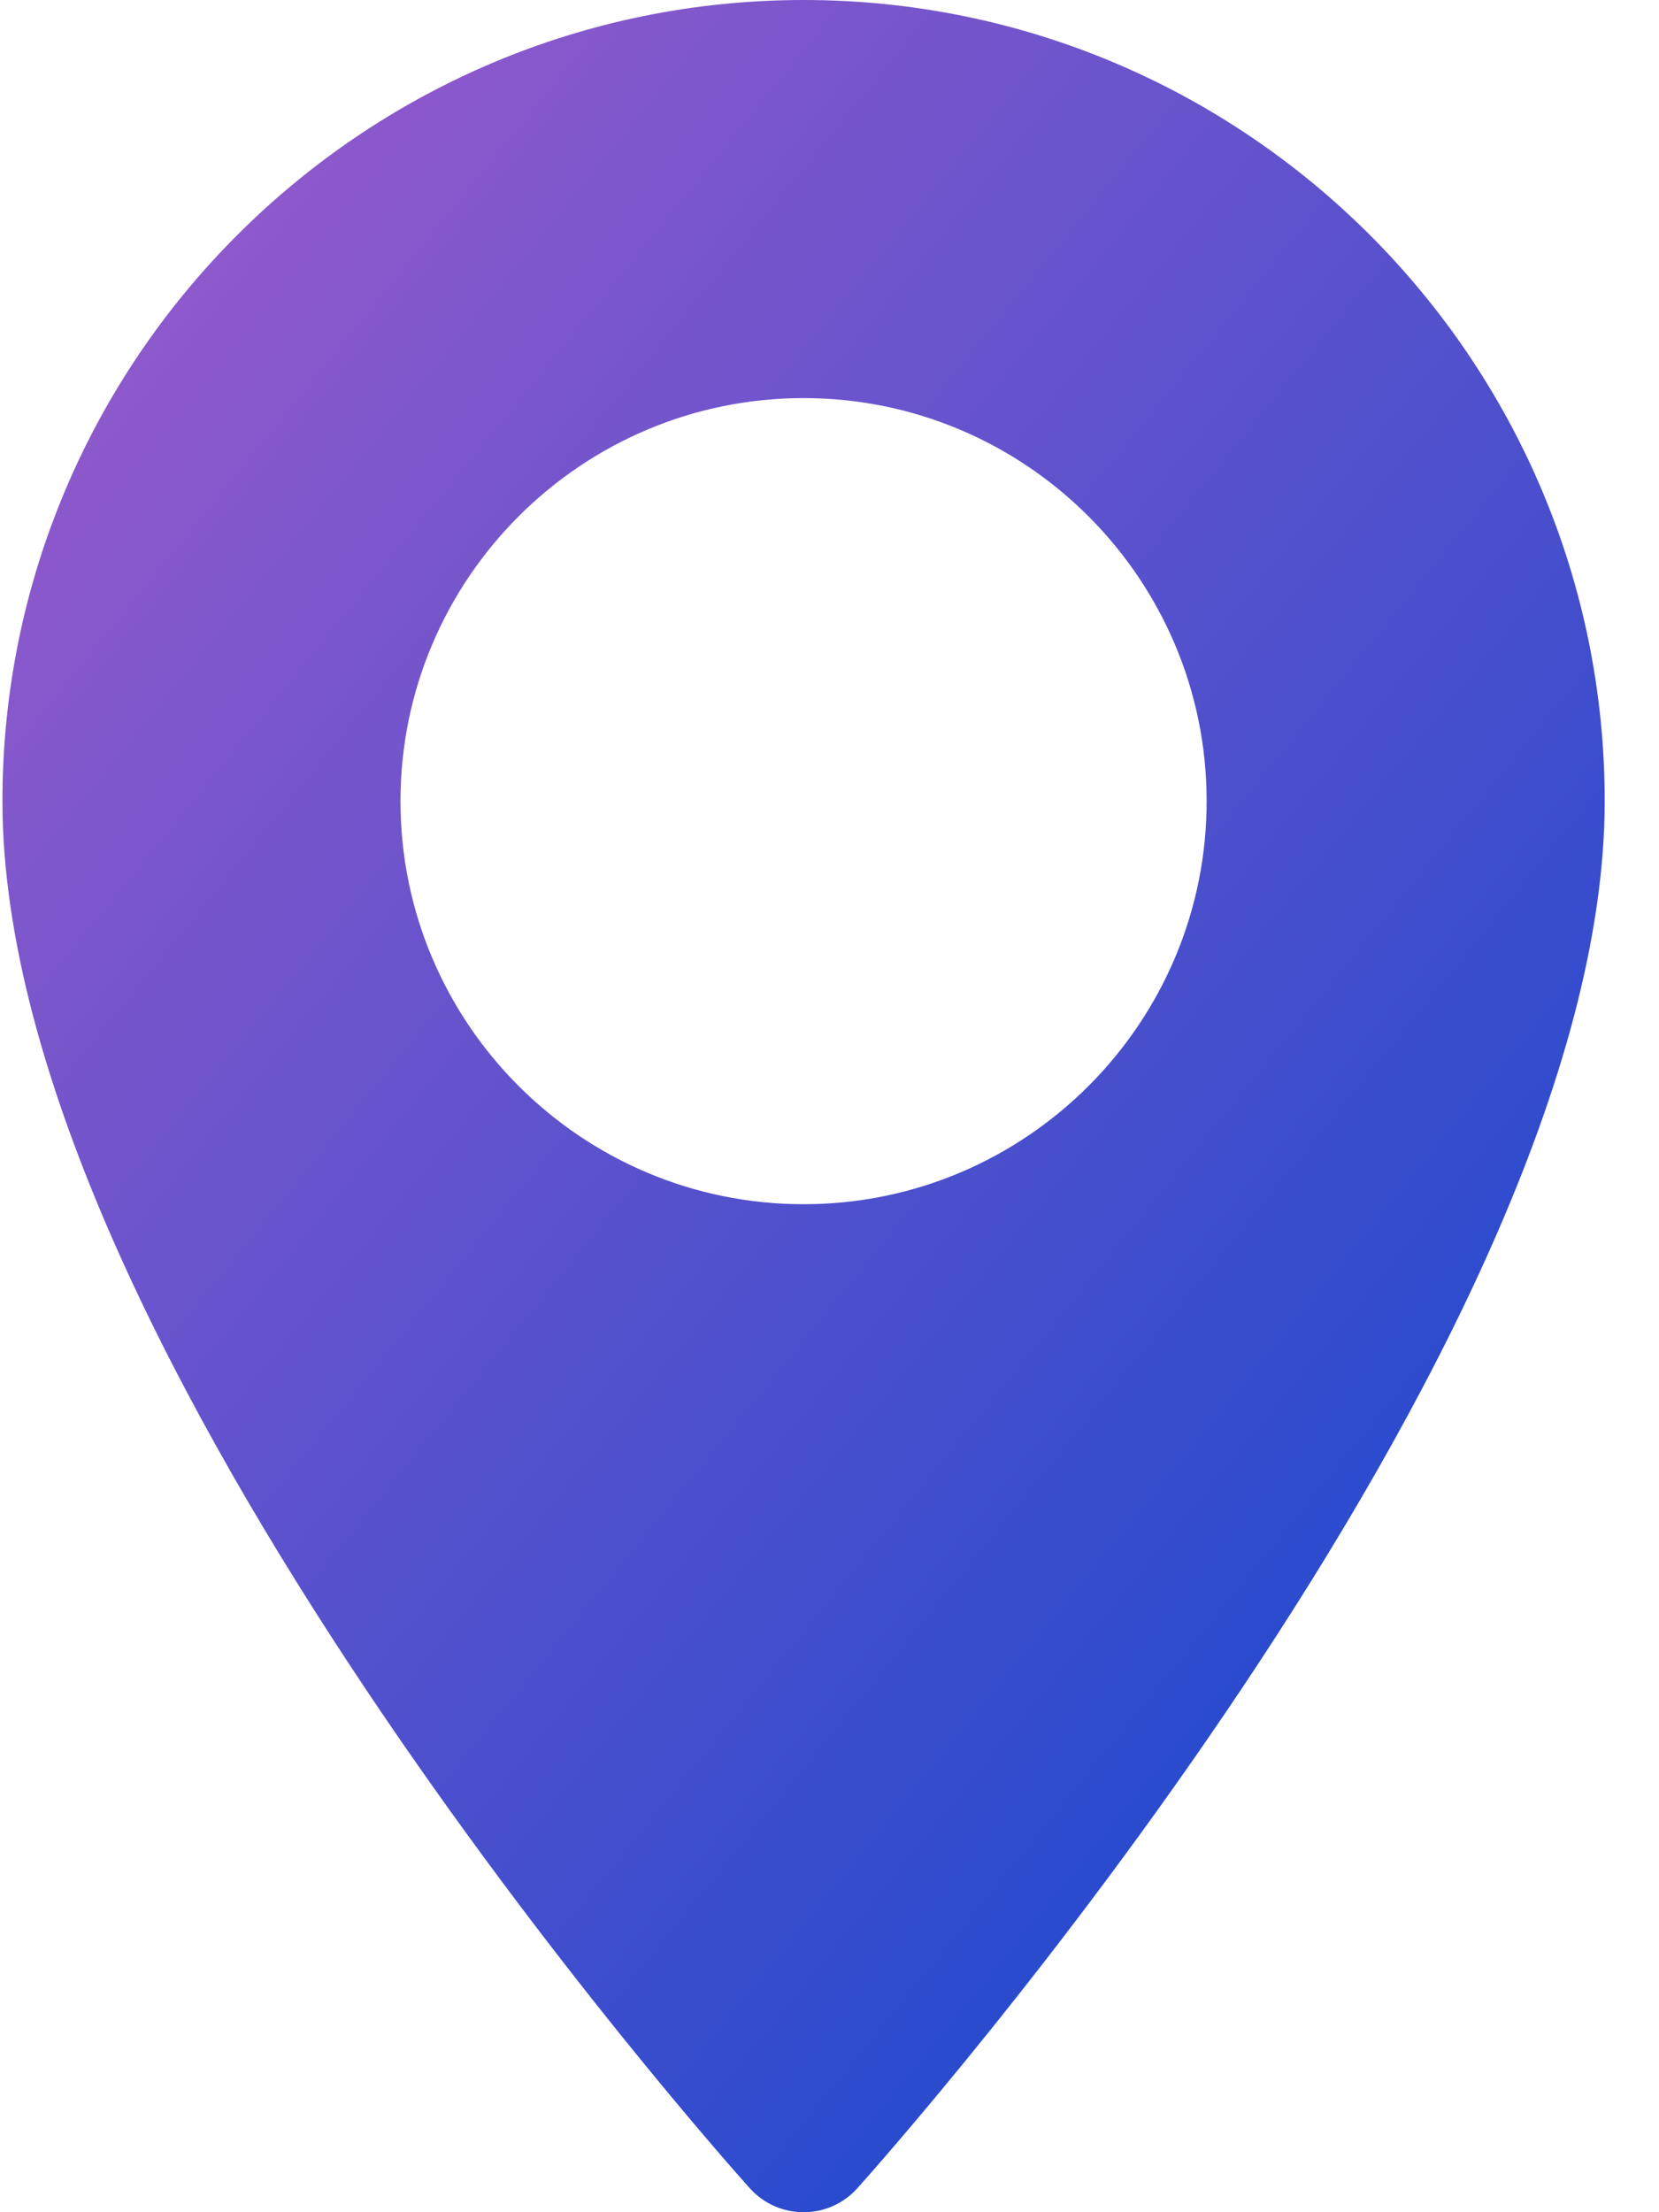 <?xml version="1.0" encoding="UTF-8"?>
<svg width="15px" height="20px" viewBox="0 0 15 20" version="1.1" xmlns="http://www.w3.org/2000/svg" xmlns:xlink="http://www.w3.org/1999/xlink">
    <!-- Generator: sketchtool 52 (66869) - http://www.bohemiancoding.com/sketch -->
    <title>6BF079A7-36CD-4D11-8474-A9B1F72485B3</title>
    <desc>Created with sketchtool.</desc>
    <defs>
        <linearGradient x1="-33.017%" y1="-47.948%" x2="105.587%" y2="104.262%" id="linearGradient-1">
            <stop stop-color="#DE64CA" offset="0%"></stop>
            <stop stop-color="#0045CF" offset="100%"></stop>
        </linearGradient>
    </defs>
    <g id="Contact-Us" stroke="none" stroke-width="1" fill="none" fill-rule="evenodd">
        <g transform="translate(-305, -1085)" fill="url(#linearGradient-1)" id="location">
            <g transform="translate(300, 1019)">
                <g id="global" transform="translate(2, 0)">
                    <g id="Group-3">
                        <g id="kiev" transform="translate(3, 62)">
                            <g id="maps-and-flags" transform="translate(0, 4)">
                                <path d="M7.266,0 C3.272,0 0.022,3.249 0.022,7.243 C0.022,12.2 6.504,19.476 6.78,19.784 C7.04,20.072 7.492,20.072 7.751,19.784 C8.027,19.476 14.509,12.2 14.509,7.243 C14.509,3.249 11.26,0 7.266,0 Z M7.266,10.887 C5.256,10.887 3.621,9.253 3.621,7.243 C3.621,5.234 5.256,3.599 7.266,3.599 C9.275,3.599 10.91,5.234 10.91,7.243 C10.91,9.253 9.275,10.887 7.266,10.887 Z" id="Shape"></path>
                            </g>
                        </g>
                    </g>
                </g>
            </g>
        </g>
    </g>
</svg>